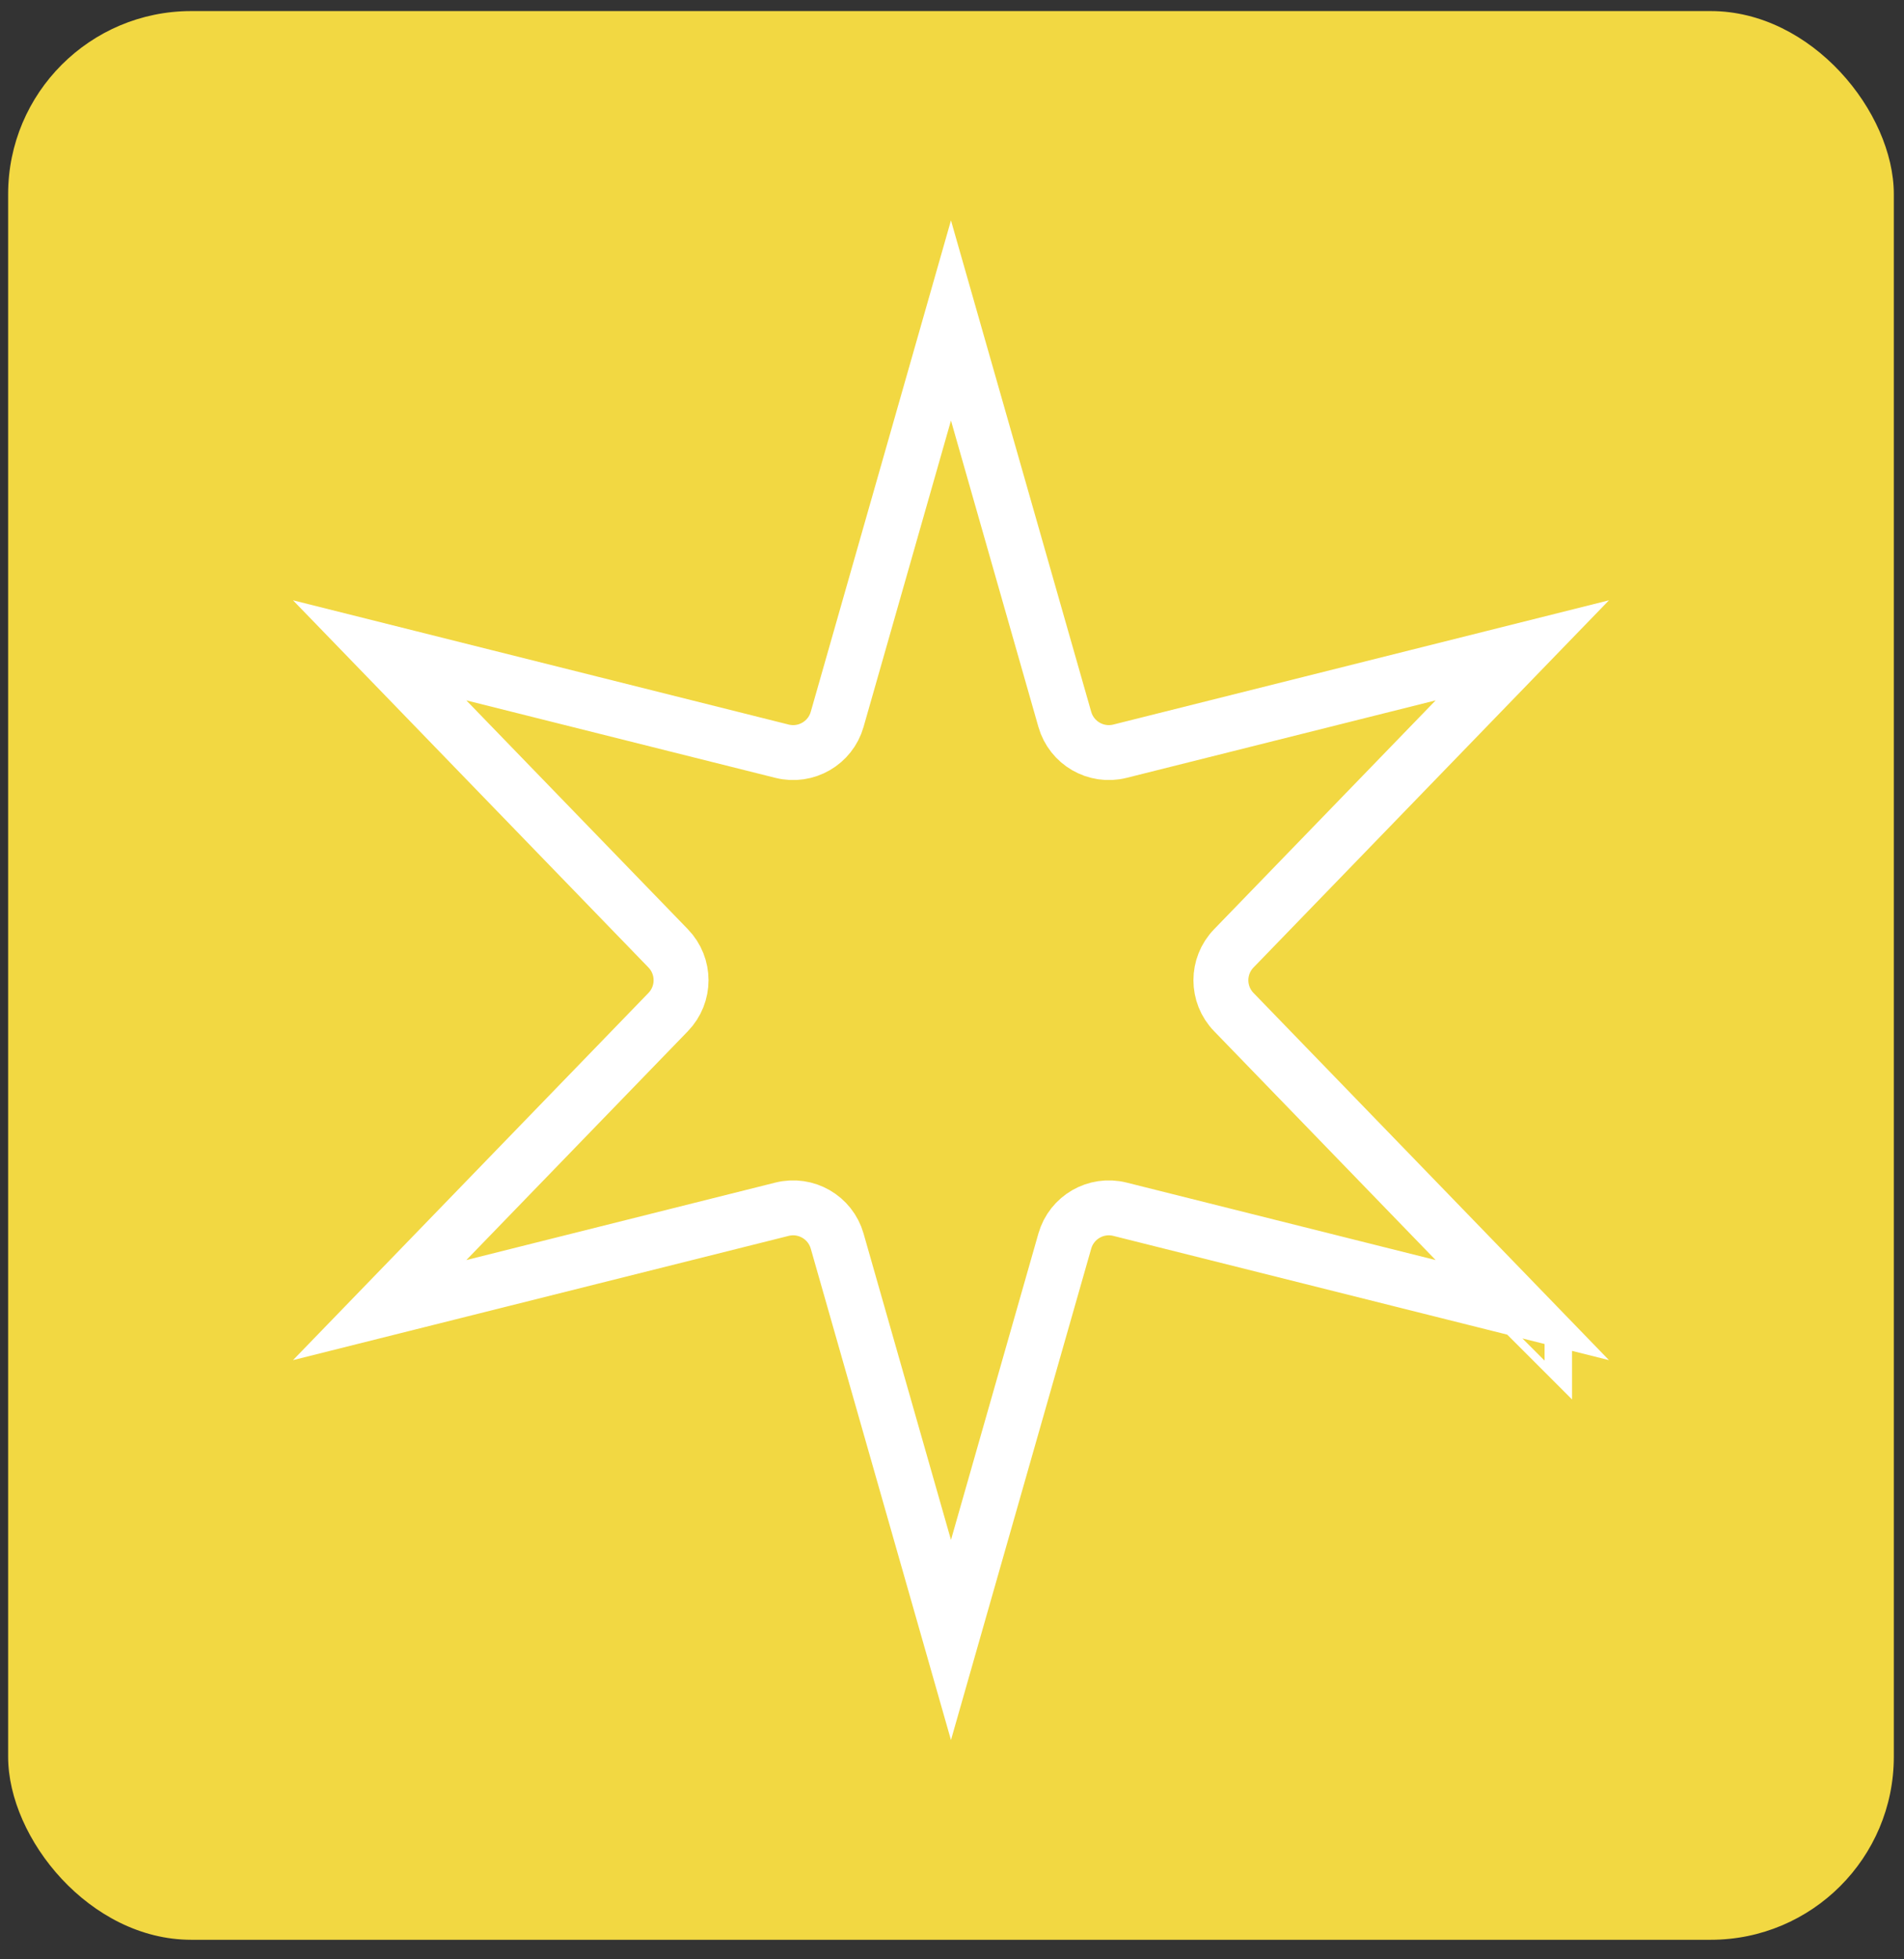 <svg width="104" height="107" viewBox="0 0 104 107" fill="none" xmlns="http://www.w3.org/2000/svg">
<rect x="0" y="0" width="104" height="107" fill="#333333" stroke="none"/>
<rect x="0.444" y="0.605" width="103" height="105.341" rx="10" fill="#F2D842"/>
<path d="M45.727 39.29L51.944 17.503L58.162 39.29C58.532 40.587 59.865 41.357 61.174 41.029L83.151 35.52L67.392 51.798C66.453 52.768 66.453 54.307 67.392 55.276L83.151 71.554L61.174 66.045C59.865 65.717 58.532 66.487 58.162 67.784L51.944 89.571L45.727 67.784C45.356 66.487 44.023 65.717 42.715 66.045L20.738 71.554L36.497 55.276C37.435 54.307 37.435 52.768 36.497 51.798L20.738 35.52L42.715 41.029C44.023 41.357 45.356 40.587 45.727 39.29ZM84.369 72.813C84.369 72.813 84.369 72.812 84.368 72.812L84.369 72.813Z" stroke="white" stroke-width="3"/>
</svg>
